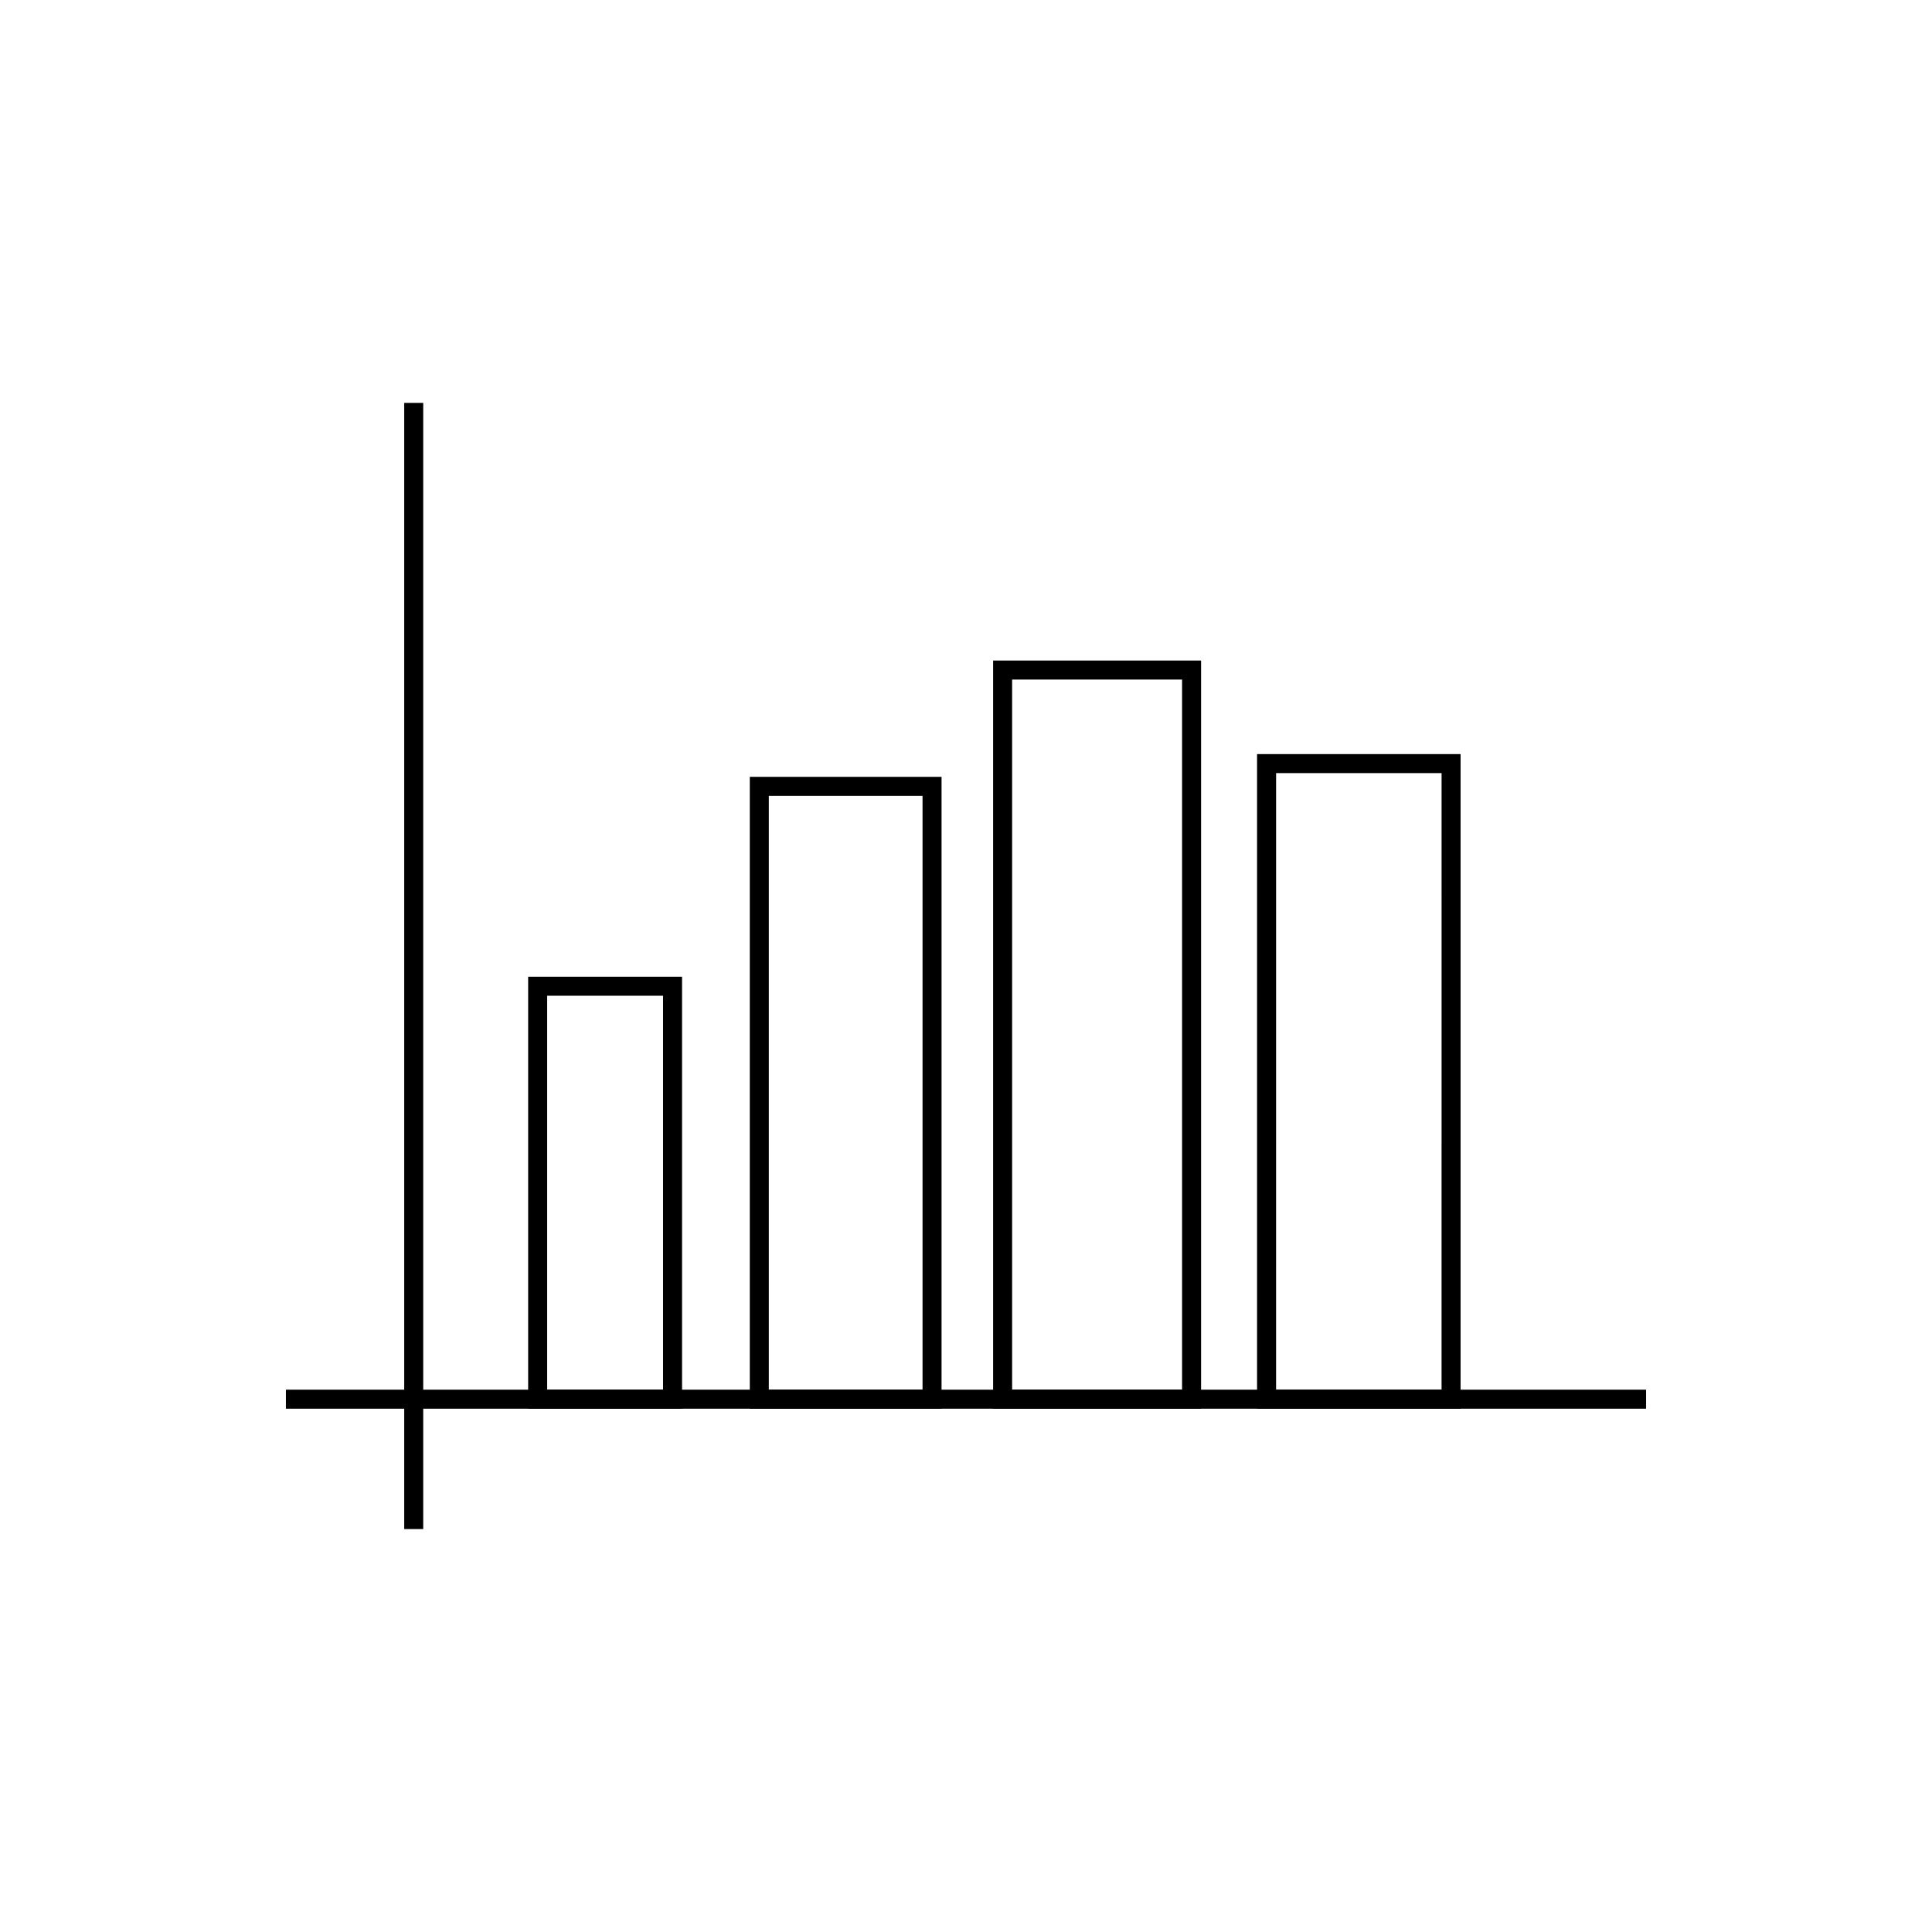 <?xml version="1.0" encoding="UTF-8"?>
<!-- The Best Svg Icon site in the world: iconSvg.co, Visit us! https://iconsvg.co -->
<svg fill="#000000" width="800px" height="800px" version="1.1" viewBox="144 144 512 512" xmlns="http://www.w3.org/2000/svg">
 <g>
  <path d="m251.12 250.77h5.039v298.45h-5.039z"/>
  <path d="m219.77 512.28h360.46v5.039h-360.46z"/>
  <path d="m324.75 517.32h-40.785v-114.48h40.785zm-35.746-5.039h30.711v-104.4h-30.711z"/>
  <path d="m393.52 517.32h-50.812v-167.45h50.812zm-45.777-5.039h40.738v-157.37h-40.738z"/>
  <path d="m462.3 517.32h-55.113v-198.27h55.113zm-50.078-5.039h45.039v-188.19h-45.039z"/>
  <path d="m531.07 517.32h-53.934v-173.48h53.934zm-48.895-5.039h43.855l0.004-163.4h-43.855z"/>
 </g>
</svg>